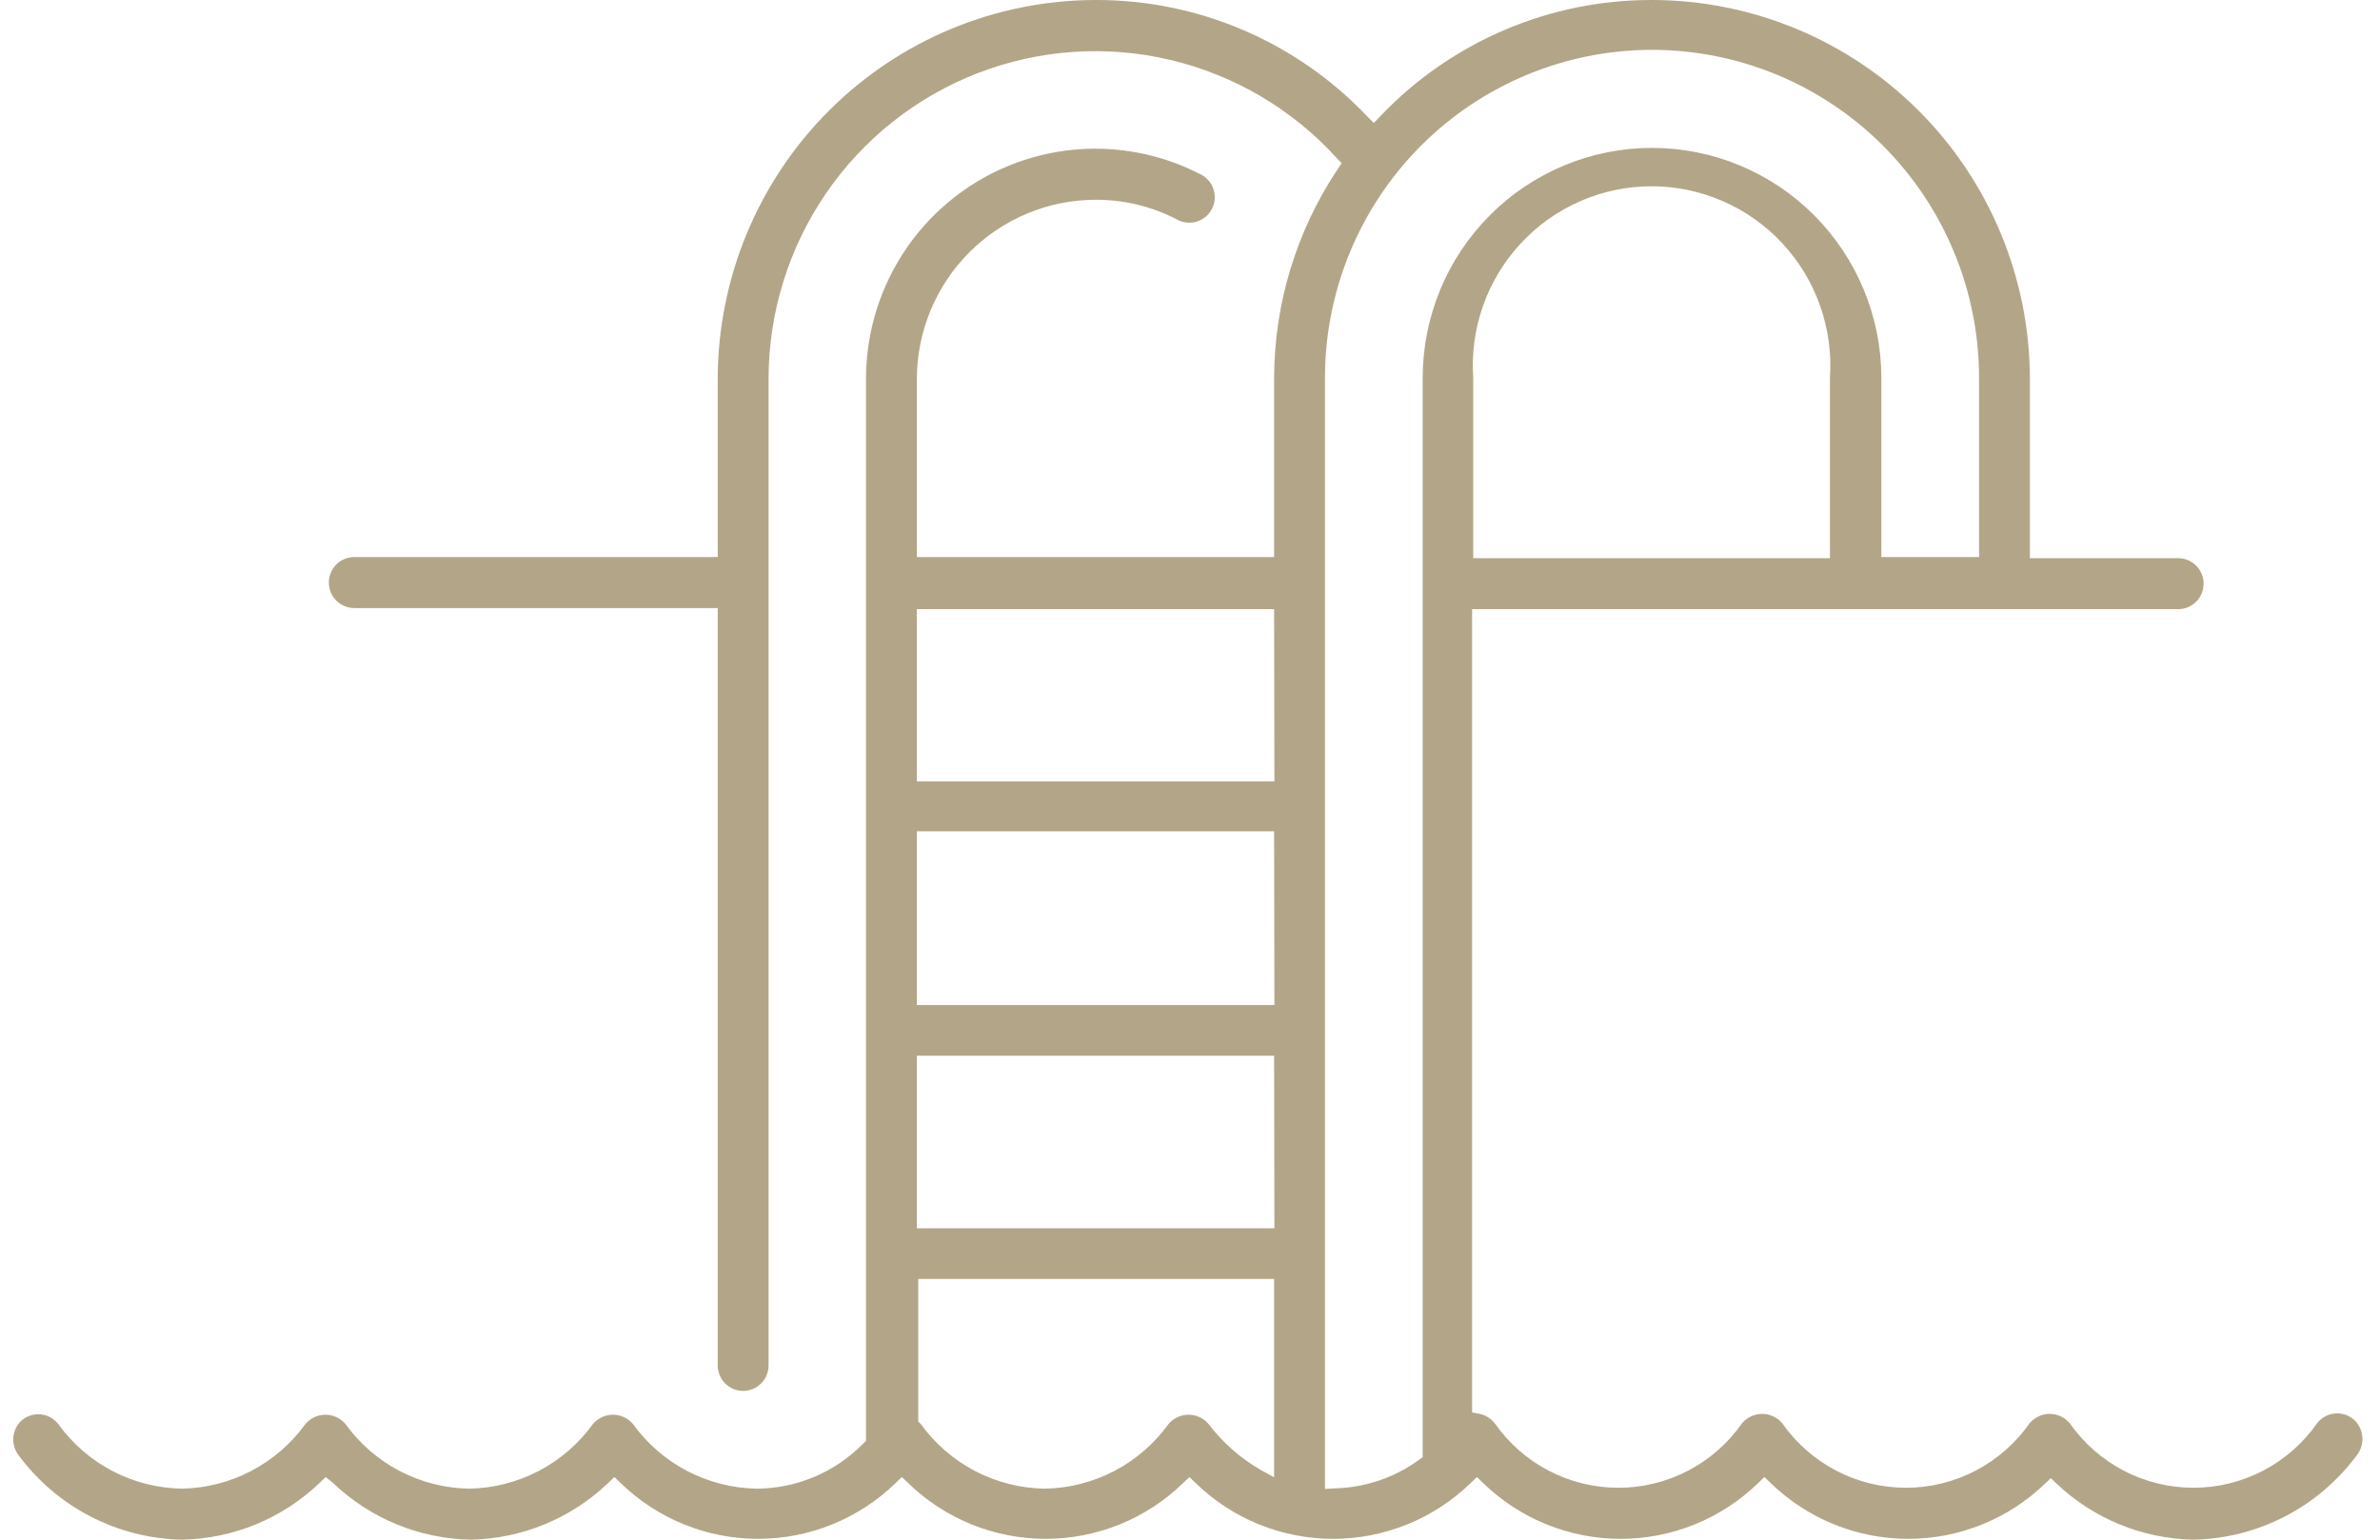 <?xml version="1.0"?>
<svg xmlns="http://www.w3.org/2000/svg" width="85" height="55" viewBox="0 0 85 55" fill="none">
<path fill-rule="evenodd" clip-rule="evenodd" d="M73.424 52.976L73.243 52.804L73.061 52.976C71.744 54.256 69.983 54.971 68.149 54.971C66.316 54.971 64.554 54.256 63.237 52.976L63.015 52.763L62.793 52.976C61.476 54.256 59.714 54.971 57.881 54.971C56.047 54.971 54.286 54.256 52.968 52.976L52.747 52.763L52.525 52.976C51.208 54.256 49.446 54.971 47.612 54.971C45.779 54.971 44.017 54.256 42.7 52.976L42.478 52.763L42.256 52.976C40.939 54.256 39.178 54.971 37.344 54.971C35.511 54.971 33.749 54.256 32.432 52.976L32.21 52.763L31.988 52.976C30.671 54.256 28.909 54.971 27.076 54.971C25.242 54.971 23.481 54.256 22.164 52.976L21.942 52.763L21.72 52.976C20.393 54.244 18.64 54.967 16.808 55C14.975 54.967 13.222 54.244 11.895 52.976L11.633 52.763L11.411 52.976C10.084 54.244 8.331 54.967 6.499 55C5.357 54.978 4.235 54.693 3.221 54.166C2.206 53.64 1.326 52.886 0.649 51.964C0.511 51.773 0.45 51.537 0.48 51.304C0.51 51.07 0.628 50.857 0.81 50.709C1 50.563 1.239 50.498 1.476 50.526C1.594 50.541 1.709 50.579 1.812 50.638C1.916 50.697 2.007 50.776 2.081 50.87C2.588 51.573 3.252 52.147 4.018 52.548C4.785 52.948 5.634 53.164 6.499 53.178C7.361 53.162 8.208 52.945 8.973 52.544C9.738 52.144 10.4 51.571 10.907 50.87C10.995 50.766 11.104 50.682 11.228 50.624C11.352 50.567 11.487 50.537 11.623 50.537C11.759 50.537 11.894 50.567 12.018 50.624C12.141 50.682 12.251 50.766 12.339 50.87C12.846 51.573 13.51 52.147 14.277 52.548C15.043 52.948 15.893 53.164 16.757 53.178C17.621 53.163 18.47 52.947 19.237 52.547C20.004 52.146 20.667 51.572 21.175 50.87C21.263 50.766 21.373 50.682 21.497 50.624C21.62 50.567 21.755 50.537 21.891 50.537C22.028 50.537 22.162 50.567 22.286 50.624C22.41 50.682 22.519 50.766 22.607 50.87C23.115 51.573 23.778 52.147 24.545 52.548C25.312 52.948 26.161 53.164 27.025 53.178C27.734 53.175 28.434 53.03 29.087 52.754C29.739 52.478 30.331 52.075 30.828 51.569L30.929 51.468V13.502C30.934 12.097 31.298 10.717 31.985 9.493C32.673 8.269 33.663 7.242 34.858 6.511C36.054 5.78 37.417 5.369 38.816 5.317C40.216 5.265 41.605 5.574 42.852 6.215C42.964 6.265 43.064 6.339 43.147 6.43C43.23 6.521 43.294 6.628 43.334 6.744C43.375 6.861 43.391 6.984 43.383 7.107C43.374 7.23 43.341 7.35 43.285 7.46C43.229 7.57 43.151 7.667 43.057 7.746C42.962 7.824 42.852 7.883 42.735 7.918C42.617 7.953 42.493 7.964 42.371 7.949C42.249 7.935 42.131 7.896 42.024 7.834C41.129 7.372 40.136 7.132 39.13 7.136C37.444 7.138 35.828 7.809 34.632 9.001C33.436 10.193 32.758 11.811 32.745 13.502V19.899H45.504V13.502C45.51 10.845 46.3 8.25 47.774 6.043L47.915 5.83L47.733 5.638C46.148 3.897 44.076 2.678 41.789 2.138C39.502 1.599 37.105 1.765 34.913 2.615C32.721 3.465 30.836 4.959 29.505 6.901C28.173 8.844 27.456 11.144 27.449 13.502V48.775C27.449 49.017 27.353 49.249 27.183 49.419C27.013 49.59 26.782 49.686 26.541 49.686C26.3 49.686 26.07 49.59 25.899 49.419C25.729 49.249 25.633 49.017 25.633 48.775V21.721H12.652C12.411 21.721 12.18 21.625 12.01 21.454C11.84 21.283 11.744 21.051 11.744 20.81C11.744 20.568 11.84 20.337 12.01 20.166C12.18 19.995 12.411 19.899 12.652 19.899H25.633V13.502C25.647 9.918 27.074 6.486 29.604 3.955C32.133 1.425 35.558 0.003 39.13 5.00333e-05C40.941 -0.005 42.735 0.361 44.402 1.074C46.068 1.788 47.572 2.834 48.823 4.15L49.065 4.393L49.307 4.14C50.559 2.827 52.064 1.783 53.73 1.071C55.396 0.359 57.19 -0.005 59 5.00333e-05C62.572 0.003 65.997 1.425 68.526 3.955C71.056 6.486 72.483 9.918 72.496 13.502V19.939H77.792C78.033 19.939 78.264 20.035 78.434 20.206C78.604 20.377 78.7 20.609 78.7 20.85C78.7 21.092 78.604 21.323 78.434 21.494C78.264 21.665 78.033 21.761 77.792 21.761H52.575V50.456L52.847 50.506C53.059 50.552 53.248 50.67 53.382 50.84C53.88 51.552 54.541 52.133 55.31 52.535C56.079 52.936 56.933 53.146 57.8 53.146C58.667 53.146 59.521 52.936 60.29 52.535C61.059 52.133 61.72 51.552 62.218 50.84C62.306 50.736 62.416 50.652 62.539 50.594C62.663 50.537 62.798 50.507 62.934 50.507C63.071 50.507 63.205 50.537 63.329 50.594C63.453 50.652 63.562 50.736 63.65 50.84C64.148 51.552 64.809 52.133 65.579 52.535C66.347 52.936 67.202 53.146 68.068 53.146C68.935 53.146 69.789 52.936 70.558 52.535C71.327 52.133 71.989 51.552 72.486 50.84C72.574 50.736 72.684 50.652 72.808 50.594C72.931 50.537 73.066 50.507 73.203 50.507C73.339 50.507 73.474 50.537 73.597 50.594C73.721 50.652 73.831 50.736 73.919 50.84C74.416 51.552 75.078 52.133 75.847 52.535C76.616 52.936 77.47 53.146 78.337 53.146C79.204 53.146 80.058 52.936 80.827 52.535C81.596 52.133 82.257 51.552 82.755 50.84C82.902 50.65 83.119 50.526 83.357 50.496C83.595 50.465 83.835 50.531 84.026 50.678C84.214 50.829 84.335 51.048 84.366 51.288C84.396 51.528 84.332 51.77 84.187 51.964C83.509 52.886 82.629 53.64 81.615 54.166C80.6 54.693 79.479 54.978 78.337 55C76.504 54.967 74.751 54.244 73.424 52.976ZM47.32 13.502V53.188L47.643 53.168C48.73 53.147 49.786 52.794 50.669 52.156L50.81 52.055V13.502C50.81 12.423 51.022 11.354 51.433 10.357C51.845 9.36 52.448 8.454 53.209 7.691C53.969 6.927 54.872 6.322 55.866 5.909C56.86 5.496 57.925 5.283 59 5.283C60.076 5.283 61.141 5.496 62.135 5.909C63.129 6.322 64.031 6.927 64.792 7.691C65.552 8.454 66.156 9.36 66.567 10.357C66.979 11.354 67.191 12.423 67.191 13.502V19.899H70.681V13.502C70.681 10.394 69.45 7.412 67.26 5.214C65.069 3.016 62.098 1.781 59 1.781C55.903 1.781 52.932 3.016 50.741 5.214C48.551 7.412 47.32 10.394 47.32 13.502ZM34.823 52.548C35.59 52.948 36.439 53.164 37.304 53.178C38.17 53.166 39.021 52.95 39.79 52.55C40.559 52.149 41.224 51.574 41.732 50.87C41.82 50.766 41.93 50.682 42.053 50.624C42.177 50.567 42.312 50.537 42.448 50.537C42.584 50.537 42.719 50.567 42.843 50.624C42.967 50.682 43.076 50.766 43.164 50.87C43.666 51.531 44.294 52.084 45.01 52.5L45.504 52.773V45.688H32.795V50.587V50.779L32.886 50.87C33.393 51.573 34.056 52.147 34.823 52.548ZM32.745 43.877H45.514L45.504 37.713H32.745V43.877ZM32.745 35.901H45.514L45.504 29.696H32.745V35.901ZM32.745 27.915H45.514L45.504 21.761H32.745V27.915ZM52.615 13.502V19.939H65.355V13.502C65.415 12.626 65.295 11.746 65.002 10.918C64.71 10.09 64.25 9.332 63.653 8.69C63.055 8.047 62.333 7.535 61.53 7.185C60.727 6.835 59.861 6.654 58.985 6.654C58.11 6.654 57.244 6.835 56.441 7.185C55.638 7.535 54.915 8.047 54.318 8.69C53.72 9.332 53.261 10.09 52.968 10.918C52.675 11.746 52.555 12.626 52.615 13.502Z" fill="#B3A688"/>
</svg>
